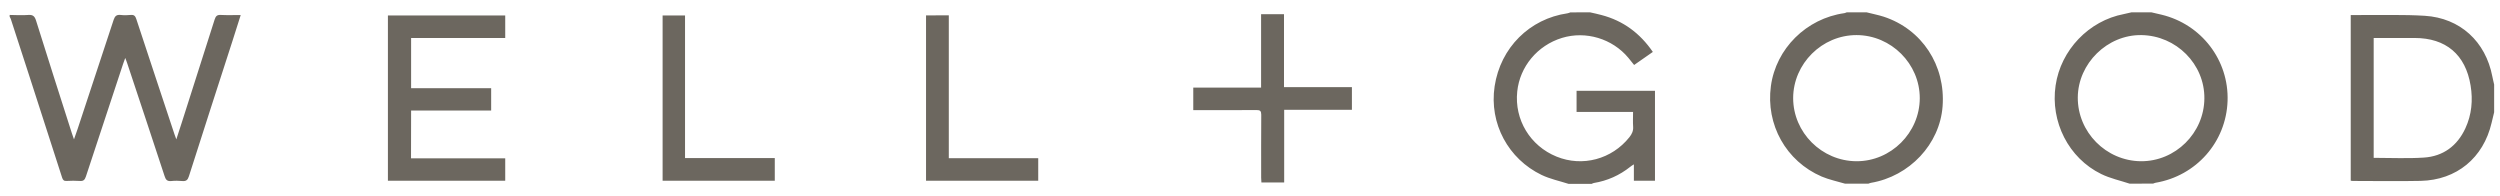 <svg width="140" height="11" viewBox="0 0 140 11" fill="none" xmlns="http://www.w3.org/2000/svg">
<path id="Vector" d="M23.017 8.867C23.017 7.961 23.017 7.092 23.017 6.19C24.519 6.19 26.007 6.19 27.5 6.19C27.5 5.765 27.5 5.368 27.5 4.942C25.998 4.942 24.51 4.942 23.017 4.942C23.017 3.99 23.017 3.07 23.017 2.127C24.783 2.127 26.531 2.127 28.288 2.127C28.288 1.693 28.288 1.281 28.288 0.87C26.086 0.87 23.902 0.87 21.723 0.87C21.723 3.967 21.723 7.046 21.723 10.12C23.925 10.12 26.109 10.12 28.288 10.12C28.288 9.694 28.288 9.292 28.288 8.872C26.531 8.867 24.788 8.867 23.017 8.867ZM75.707 4.878C74.436 4.878 73.18 4.878 71.904 4.878C71.904 3.5 71.904 2.155 71.904 0.796C71.469 0.796 71.056 0.796 70.621 0.796C70.621 2.164 70.621 3.519 70.621 4.905C69.341 4.905 68.085 4.905 66.823 4.905C66.823 5.335 66.823 5.733 66.823 6.163C66.93 6.163 67.032 6.163 67.13 6.163C68.205 6.163 69.285 6.167 70.361 6.158C70.565 6.158 70.63 6.213 70.63 6.421C70.621 7.596 70.625 8.77 70.625 9.944C70.625 10.032 70.635 10.12 70.639 10.212C71.07 10.212 71.474 10.212 71.914 10.212C71.914 8.858 71.914 7.512 71.914 6.144C73.198 6.144 74.445 6.144 75.707 6.144C75.707 5.714 75.707 5.312 75.707 4.878ZM51.858 0.861C51.858 3.958 51.858 7.041 51.858 10.12C53.963 10.12 56.045 10.12 58.135 10.12C58.135 9.699 58.135 9.292 58.135 8.858C56.467 8.858 54.811 8.858 53.129 8.858C53.129 6.177 53.129 3.523 53.129 0.861C52.697 0.861 52.285 0.861 51.858 0.861ZM43.388 8.853C41.714 8.853 40.05 8.853 38.362 8.853C38.362 6.167 38.362 3.519 38.362 0.865C37.927 0.865 37.514 0.865 37.106 0.865C37.106 3.962 37.106 7.041 37.106 10.12C39.206 10.12 41.292 10.12 43.388 10.12C43.388 9.704 43.388 9.297 43.388 8.853ZM0.541 0.837C0.893 0.842 1.246 0.865 1.593 0.837C1.853 0.819 1.946 0.92 2.02 1.156C2.678 3.26 3.351 5.358 4.023 7.457C4.055 7.554 4.092 7.656 4.143 7.804C4.222 7.577 4.287 7.401 4.347 7.221C5.024 5.183 5.696 3.149 6.364 1.11C6.434 0.902 6.526 0.814 6.749 0.837C6.939 0.86 7.134 0.856 7.324 0.837C7.514 0.819 7.579 0.902 7.634 1.068C8.339 3.218 9.058 5.363 9.767 7.508C9.795 7.586 9.823 7.66 9.874 7.804C9.994 7.438 10.096 7.129 10.194 6.819C10.805 4.91 11.417 3.001 12.02 1.092C12.08 0.902 12.159 0.823 12.368 0.837C12.725 0.856 13.086 0.842 13.48 0.842C13.318 1.35 13.165 1.836 13.008 2.326C12.196 4.84 11.38 7.355 10.578 9.874C10.513 10.078 10.425 10.156 10.217 10.138C10.008 10.119 9.799 10.115 9.591 10.138C9.359 10.161 9.28 10.064 9.215 9.856C8.524 7.748 7.82 5.64 7.12 3.532C7.097 3.454 7.064 3.38 7.013 3.246C6.962 3.394 6.925 3.486 6.892 3.583C6.197 5.682 5.502 7.78 4.811 9.884C4.746 10.078 4.667 10.152 4.463 10.133C4.222 10.115 3.976 10.119 3.735 10.133C3.582 10.143 3.522 10.087 3.476 9.939C2.864 8.044 2.252 6.149 1.64 4.249C1.297 3.19 0.954 2.127 0.606 1.068C0.592 1.022 0.564 0.981 0.541 0.939C0.541 0.902 0.541 0.87 0.541 0.837ZM89.035 0.689C89.254 0.74 89.471 0.782 89.684 0.842C90.899 1.161 91.84 1.859 92.559 2.908C92.211 3.149 91.873 3.389 91.511 3.639C91.4 3.5 91.293 3.366 91.186 3.236C90.292 2.164 88.804 1.716 87.473 2.122C86.096 2.543 85.108 3.731 84.965 5.127C84.802 6.703 85.688 8.169 87.167 8.77C88.618 9.361 90.264 8.918 91.247 7.683C91.386 7.508 91.474 7.327 91.455 7.092C91.437 6.828 91.451 6.565 91.451 6.269C90.385 6.269 89.346 6.269 88.288 6.269C88.288 5.862 88.288 5.483 88.288 5.086C89.749 5.086 91.206 5.086 92.679 5.086C92.679 6.759 92.679 8.428 92.679 10.12C92.299 10.12 91.915 10.12 91.497 10.12C91.497 9.838 91.497 9.542 91.497 9.204C91.404 9.264 91.349 9.292 91.303 9.334C90.695 9.819 90.013 10.124 89.248 10.249C89.212 10.254 89.174 10.281 89.137 10.295C88.702 10.295 88.27 10.295 87.835 10.295C87.329 10.133 86.801 10.023 86.328 9.796C84.474 8.904 83.384 6.925 83.699 4.831C84.028 2.663 85.665 1.05 87.779 0.745C87.835 0.736 87.885 0.713 87.937 0.694C88.298 0.689 88.664 0.689 89.035 0.689ZM139.672 6.287C139.626 6.486 139.574 6.685 139.528 6.884C139.069 8.844 137.571 10.083 135.559 10.129C134.289 10.157 133.018 10.133 131.753 10.133C131.72 10.133 131.688 10.124 131.641 10.12C131.641 7.032 131.641 3.948 131.641 0.842C131.831 0.842 132.008 0.842 132.179 0.842C133.38 0.851 134.586 0.81 135.786 0.884C137.771 1.008 139.194 2.326 139.57 4.277C139.598 4.429 139.639 4.582 139.672 4.734C139.672 5.252 139.672 5.77 139.672 6.287ZM132.926 8.839C133.881 8.839 134.808 8.885 135.731 8.825C136.815 8.756 137.604 8.173 138.062 7.184C138.415 6.421 138.489 5.613 138.354 4.79C138.072 3.056 136.969 2.127 135.216 2.127C134.548 2.127 133.881 2.127 133.209 2.127C133.121 2.127 133.028 2.127 132.926 2.127C132.926 4.388 132.926 6.616 132.926 8.839ZM104.525 0.689C104.845 0.773 105.17 0.833 105.485 0.934C107.631 1.637 108.957 3.657 108.785 5.955C108.628 8.072 106.936 9.875 104.766 10.24C104.72 10.249 104.673 10.272 104.627 10.286C104.192 10.286 103.76 10.286 103.324 10.286C102.888 10.156 102.435 10.064 102.017 9.888C100.018 9.029 98.877 6.976 99.17 4.822C99.453 2.723 101.154 1.036 103.287 0.736C103.333 0.731 103.375 0.703 103.421 0.689C103.792 0.689 104.158 0.689 104.525 0.689ZM107.507 5.502C107.511 3.574 105.907 1.97 103.969 1.965C102.035 1.961 100.422 3.565 100.417 5.492C100.417 7.42 102.017 9.019 103.959 9.029C105.893 9.038 107.501 7.434 107.507 5.502ZM119.263 10.286C118.73 10.11 118.169 9.99 117.668 9.745C115.842 8.853 114.813 6.819 115.114 4.785C115.405 2.802 116.973 1.161 118.939 0.787C119.082 0.759 119.226 0.722 119.369 0.689C119.736 0.689 120.107 0.689 120.473 0.689C120.664 0.736 120.853 0.777 121.048 0.823C123.287 1.364 124.822 3.375 124.744 5.654C124.664 7.952 122.995 9.847 120.71 10.235C120.664 10.244 120.616 10.267 120.576 10.281C120.135 10.286 119.698 10.286 119.263 10.286ZM123.445 5.511C123.463 3.592 121.873 1.993 119.917 1.965C118.012 1.938 116.37 3.551 116.356 5.455C116.343 7.397 117.937 9.01 119.889 9.029C121.822 9.042 123.431 7.452 123.445 5.511ZM23.017 8.867C24.788 8.867 26.532 8.867 28.293 8.867C28.293 9.292 28.293 9.694 28.293 10.115C26.11 10.115 23.926 10.115 21.728 10.115C21.728 7.041 21.728 3.962 21.728 0.865C23.912 0.865 26.091 0.865 28.293 0.865C28.293 1.277 28.293 1.688 28.293 2.123C26.532 2.123 24.784 2.123 23.022 2.123C23.022 3.07 23.022 3.99 23.022 4.938C24.515 4.938 26.003 4.938 27.505 4.938C27.505 5.363 27.505 5.76 27.505 6.186C26.012 6.186 24.524 6.186 23.022 6.186C23.017 7.092 23.017 7.961 23.017 8.867ZM75.707 4.878C75.707 5.312 75.707 5.714 75.707 6.149C74.445 6.149 73.198 6.149 71.914 6.149C71.914 7.517 71.914 8.862 71.914 10.217C71.474 10.217 71.07 10.217 70.639 10.217C70.635 10.124 70.625 10.036 70.625 9.948C70.625 8.774 70.621 7.6 70.63 6.426C70.63 6.218 70.57 6.158 70.361 6.163C69.285 6.172 68.205 6.167 67.13 6.167C67.032 6.167 66.935 6.167 66.823 6.167C66.823 5.737 66.823 5.34 66.823 4.91C68.085 4.91 69.336 4.91 70.621 4.91C70.621 3.523 70.621 2.169 70.621 0.8C71.061 0.8 71.474 0.8 71.904 0.8C71.904 2.155 71.904 3.505 71.904 4.882C73.185 4.878 74.436 4.878 75.707 4.878ZM51.858 0.861C52.28 0.861 52.693 0.86 53.133 0.86C53.133 3.523 53.133 6.176 53.133 8.858C54.816 8.858 56.471 8.858 58.141 8.858C58.141 9.292 58.141 9.699 58.141 10.12C56.05 10.12 53.963 10.12 51.863 10.12C51.858 7.041 51.858 3.958 51.858 0.861ZM23.017 8.867C23.017 7.961 23.017 7.092 23.017 6.19C24.519 6.19 26.007 6.19 27.5 6.19C27.5 5.765 27.5 5.368 27.5 4.942C25.998 4.942 24.51 4.942 23.017 4.942C23.017 3.99 23.017 3.07 23.017 2.127C24.783 2.127 26.531 2.127 28.288 2.127C28.288 1.693 28.288 1.281 28.288 0.87C26.086 0.87 23.902 0.87 21.723 0.87C21.723 3.967 21.723 7.046 21.723 10.12C23.925 10.12 26.109 10.12 28.288 10.12C28.288 9.694 28.288 9.292 28.288 8.872C26.531 8.867 24.788 8.867 23.017 8.867ZM75.707 4.878C74.436 4.878 73.18 4.878 71.904 4.878C71.904 3.5 71.904 2.155 71.904 0.796C71.469 0.796 71.056 0.796 70.621 0.796C70.621 2.164 70.621 3.519 70.621 4.905C69.341 4.905 68.085 4.905 66.823 4.905C66.823 5.335 66.823 5.733 66.823 6.163C66.93 6.163 67.032 6.163 67.13 6.163C68.205 6.163 69.285 6.167 70.361 6.158C70.565 6.158 70.63 6.213 70.63 6.421C70.621 7.596 70.625 8.77 70.625 9.944C70.625 10.032 70.635 10.12 70.639 10.212C71.07 10.212 71.474 10.212 71.914 10.212C71.914 8.858 71.914 7.512 71.914 6.144C73.198 6.144 74.445 6.144 75.707 6.144C75.707 5.714 75.707 5.312 75.707 4.878ZM51.858 0.861C51.858 3.958 51.858 7.041 51.858 10.12C53.963 10.12 56.045 10.12 58.135 10.12C58.135 9.699 58.135 9.292 58.135 8.858C56.467 8.858 54.811 8.858 53.129 8.858C53.129 6.177 53.129 3.523 53.129 0.861C52.697 0.861 52.285 0.861 51.858 0.861ZM43.388 8.853C41.714 8.853 40.05 8.853 38.362 8.853C38.362 6.167 38.362 3.519 38.362 0.865C37.927 0.865 37.514 0.865 37.106 0.865C37.106 3.962 37.106 7.041 37.106 10.12C39.206 10.12 41.292 10.12 43.388 10.12C43.388 9.704 43.388 9.297 43.388 8.853Z" fill="#6C675F"/>
</svg>
